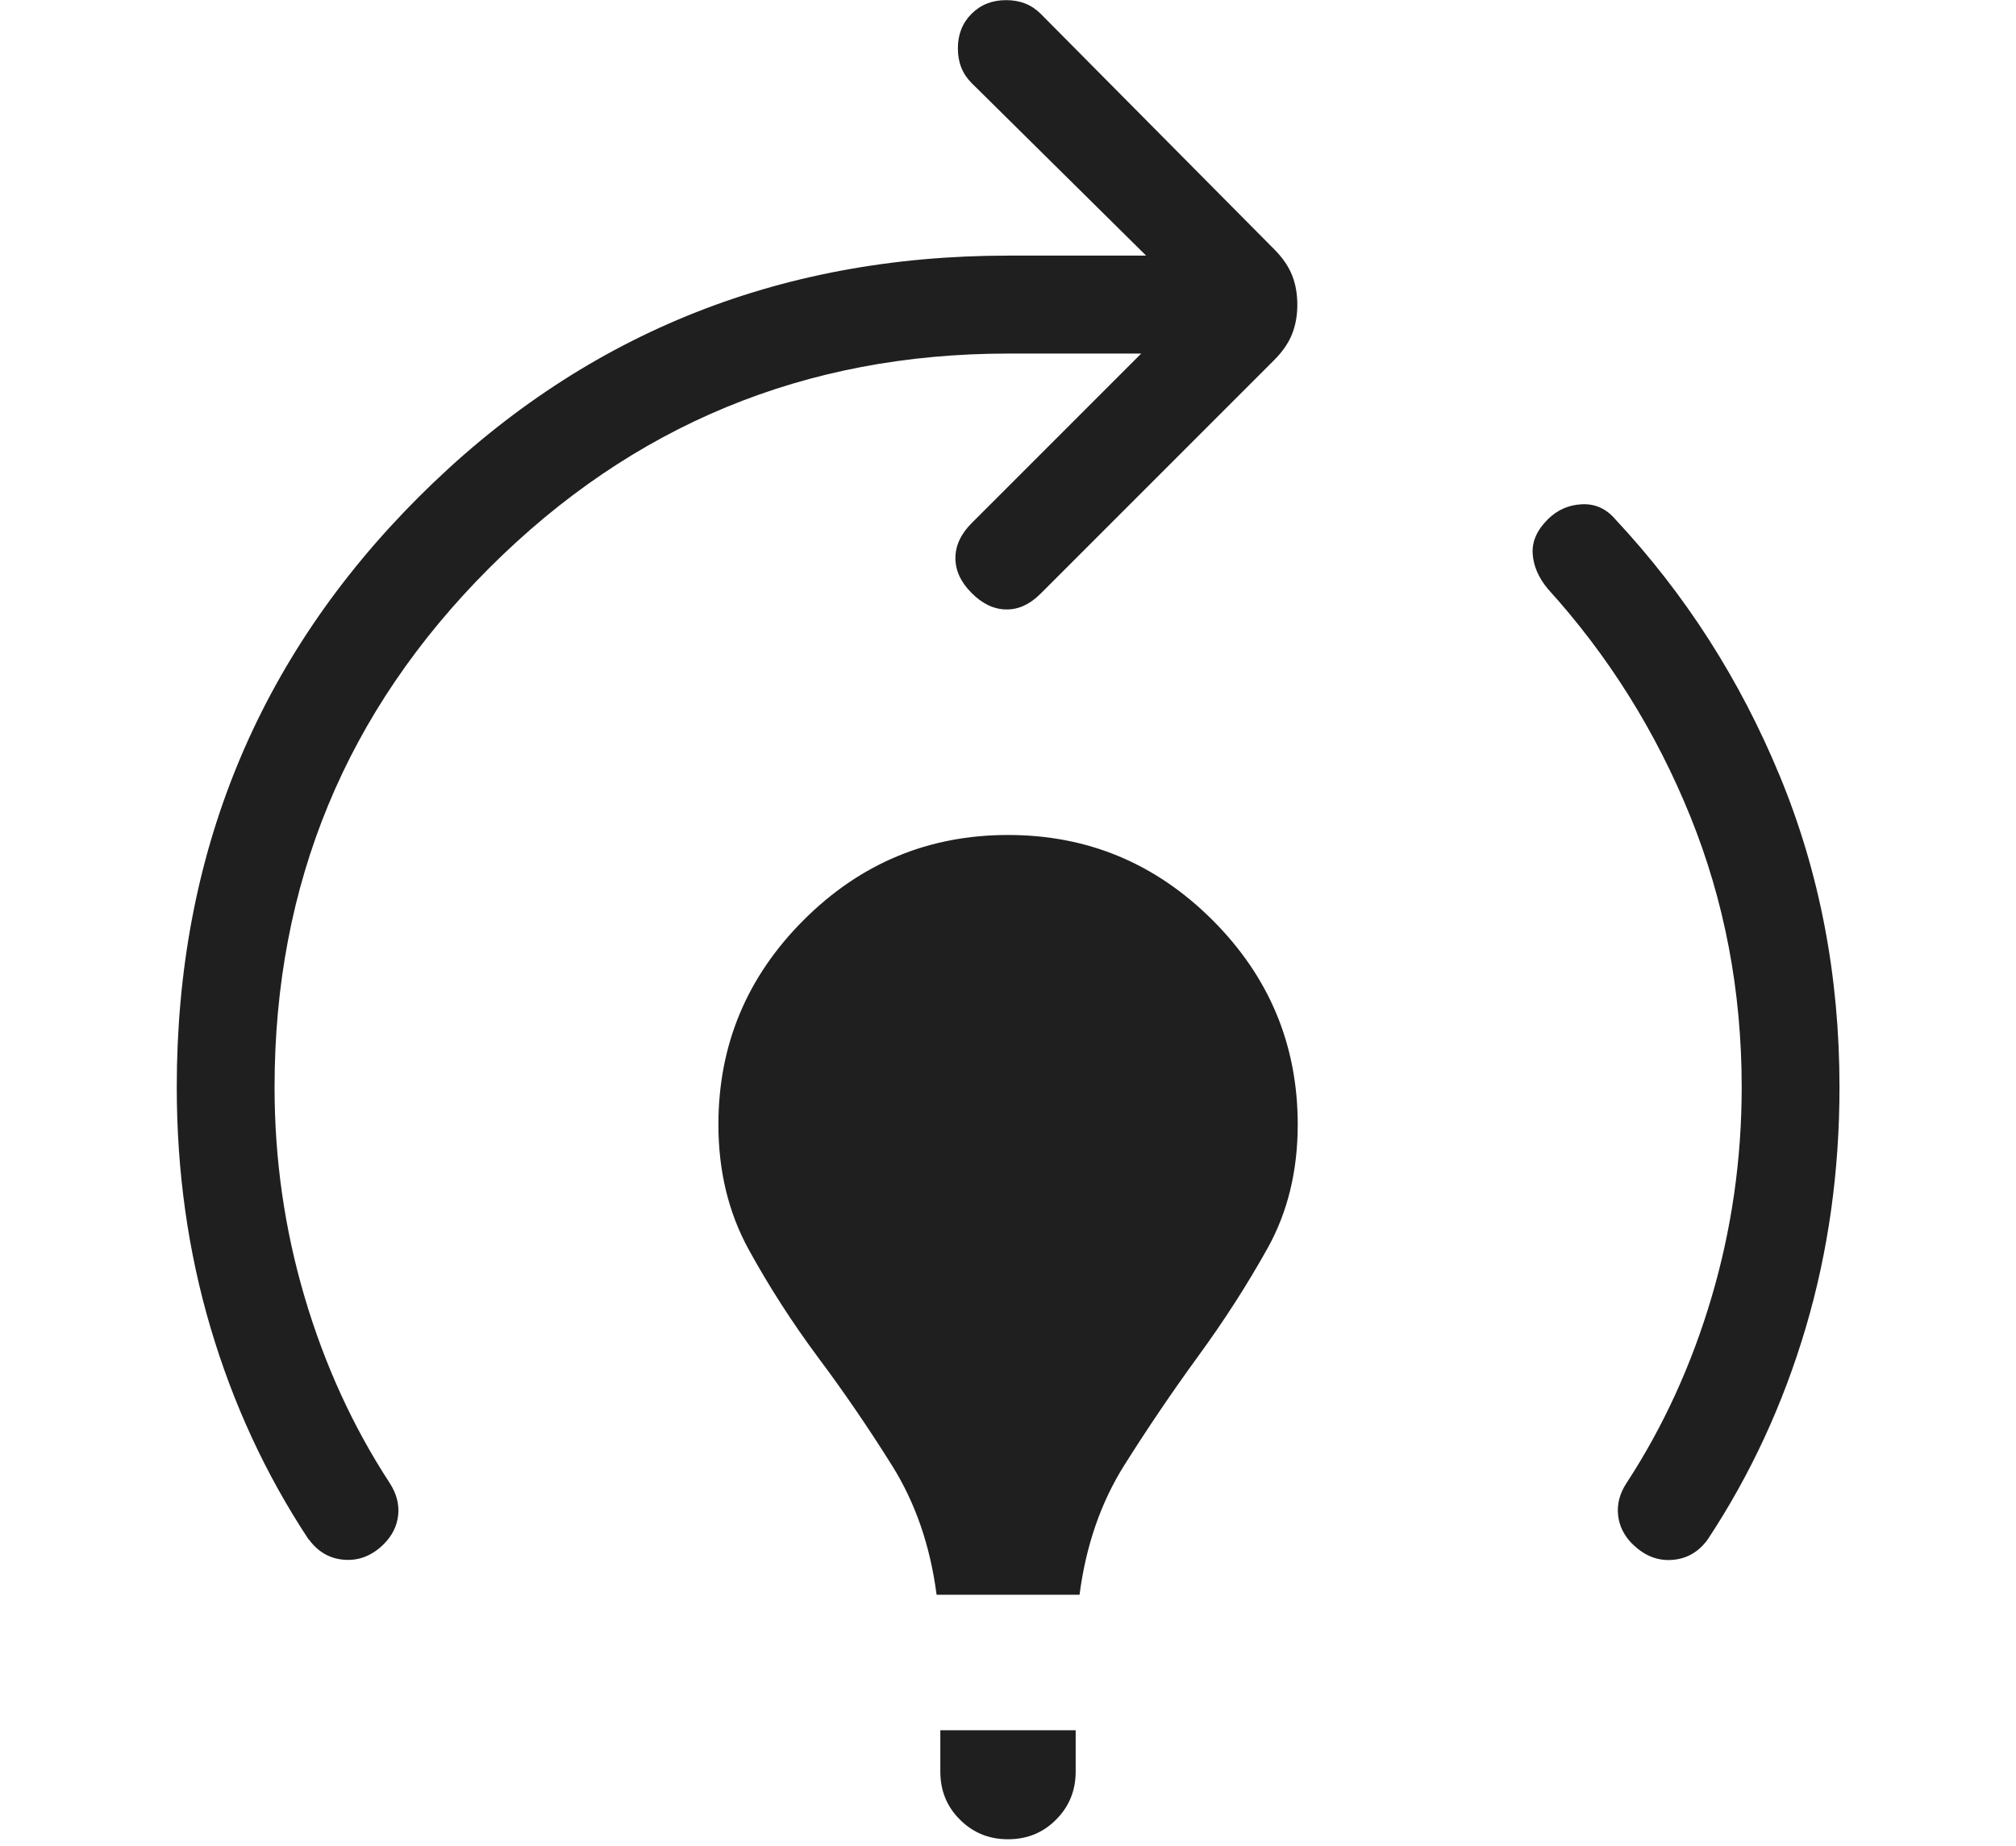 <?xml version="1.0" encoding="UTF-8"?>
<svg xmlns="http://www.w3.org/2000/svg" id="Layer_1" data-name="Layer 1" width="156.25" height="143.09" viewBox="0 0 156.25 143.09">
  <defs>
    <style>      .cls-1 {        fill: #1f1f1f;      }    </style>
  </defs>
  <path class="cls-1" d="M72.59,123.59c-.49-3.78-1.64-7.12-3.45-10.01-1.81-2.89-3.72-5.69-5.74-8.39-2.01-2.71-3.8-5.49-5.37-8.35-1.57-2.86-2.35-6.09-2.35-9.69,0-6.16,2.2-11.44,6.6-15.84,4.4-4.4,9.68-6.6,15.85-6.6s11.44,2.2,15.85,6.6c4.4,4.4,6.6,9.68,6.6,15.84,0,3.6-.78,6.8-2.35,9.61-1.57,2.81-3.36,5.6-5.37,8.35-2.01,2.76-3.92,5.58-5.74,8.47-1.81,2.89-2.96,6.23-3.45,10.01,0,0-11.08,0-11.08,0ZM78.12,142.54c-1.47,0-2.71-.51-3.72-1.52-1.02-1.01-1.52-2.26-1.52-3.72v-3.21h10.49v3.21c0,1.47-.51,2.71-1.52,3.72-1.01,1.02-2.26,1.52-3.72,1.52ZM126.52,119.66c-.65-.65-1.02-1.4-1.11-2.24-.09-.85.12-1.67.65-2.48,2.85-4.36,5.05-9.17,6.6-14.42,1.55-5.25,2.33-10.68,2.33-16.27,0-7.43-1.33-14.43-3.99-21-2.66-6.56-6.34-12.44-11.05-17.63-.71-.86-1.1-1.77-1.16-2.7-.06-.94.32-1.82,1.16-2.66.74-.74,1.62-1.13,2.65-1.18,1.03-.05,1.9.34,2.61,1.18,5.39,5.77,9.64,12.39,12.73,19.87,3.09,7.47,4.63,15.51,4.63,24.12,0,6.53-.87,12.75-2.62,18.66-1.75,5.91-4.28,11.38-7.59,16.39-.71.98-1.63,1.51-2.77,1.59-1.14.08-2.15-.33-3.05-1.22ZM23.91,119.29c-3.31-5.01-5.84-10.48-7.59-16.39-1.75-5.91-2.62-12.14-2.62-18.66,0-17.98,6.24-33.21,18.73-45.7,12.49-12.49,27.72-18.73,45.7-18.73h10.7l-13.53-13.38c-.71-.71-1.06-1.6-1.06-2.68,0-1.08.35-1.97,1.06-2.68.71-.71,1.6-1.06,2.68-1.06s1.97.35,2.68,1.06l18.1,18.25c.66.66,1.12,1.34,1.39,2.03.27.69.4,1.44.4,2.26s-.13,1.57-.4,2.26c-.27.69-.73,1.37-1.39,2.03l-18.1,18.1c-.84.84-1.73,1.25-2.68,1.23-.95-.01-1.85-.44-2.68-1.28-.84-.84-1.25-1.74-1.25-2.7s.42-1.87,1.25-2.7l13.15-13.15h-10.32c-15.72,0-29.13,5.54-40.22,16.63-11.09,11.09-16.63,24.49-16.63,40.22,0,5.6.78,11.02,2.33,16.27,1.55,5.25,3.75,10.06,6.6,14.42.52.81.74,1.63.65,2.48-.09.85-.46,1.59-1.11,2.24-.89.89-1.91,1.3-3.05,1.22-1.14-.08-2.06-.61-2.77-1.59Z"></path>
</svg>
